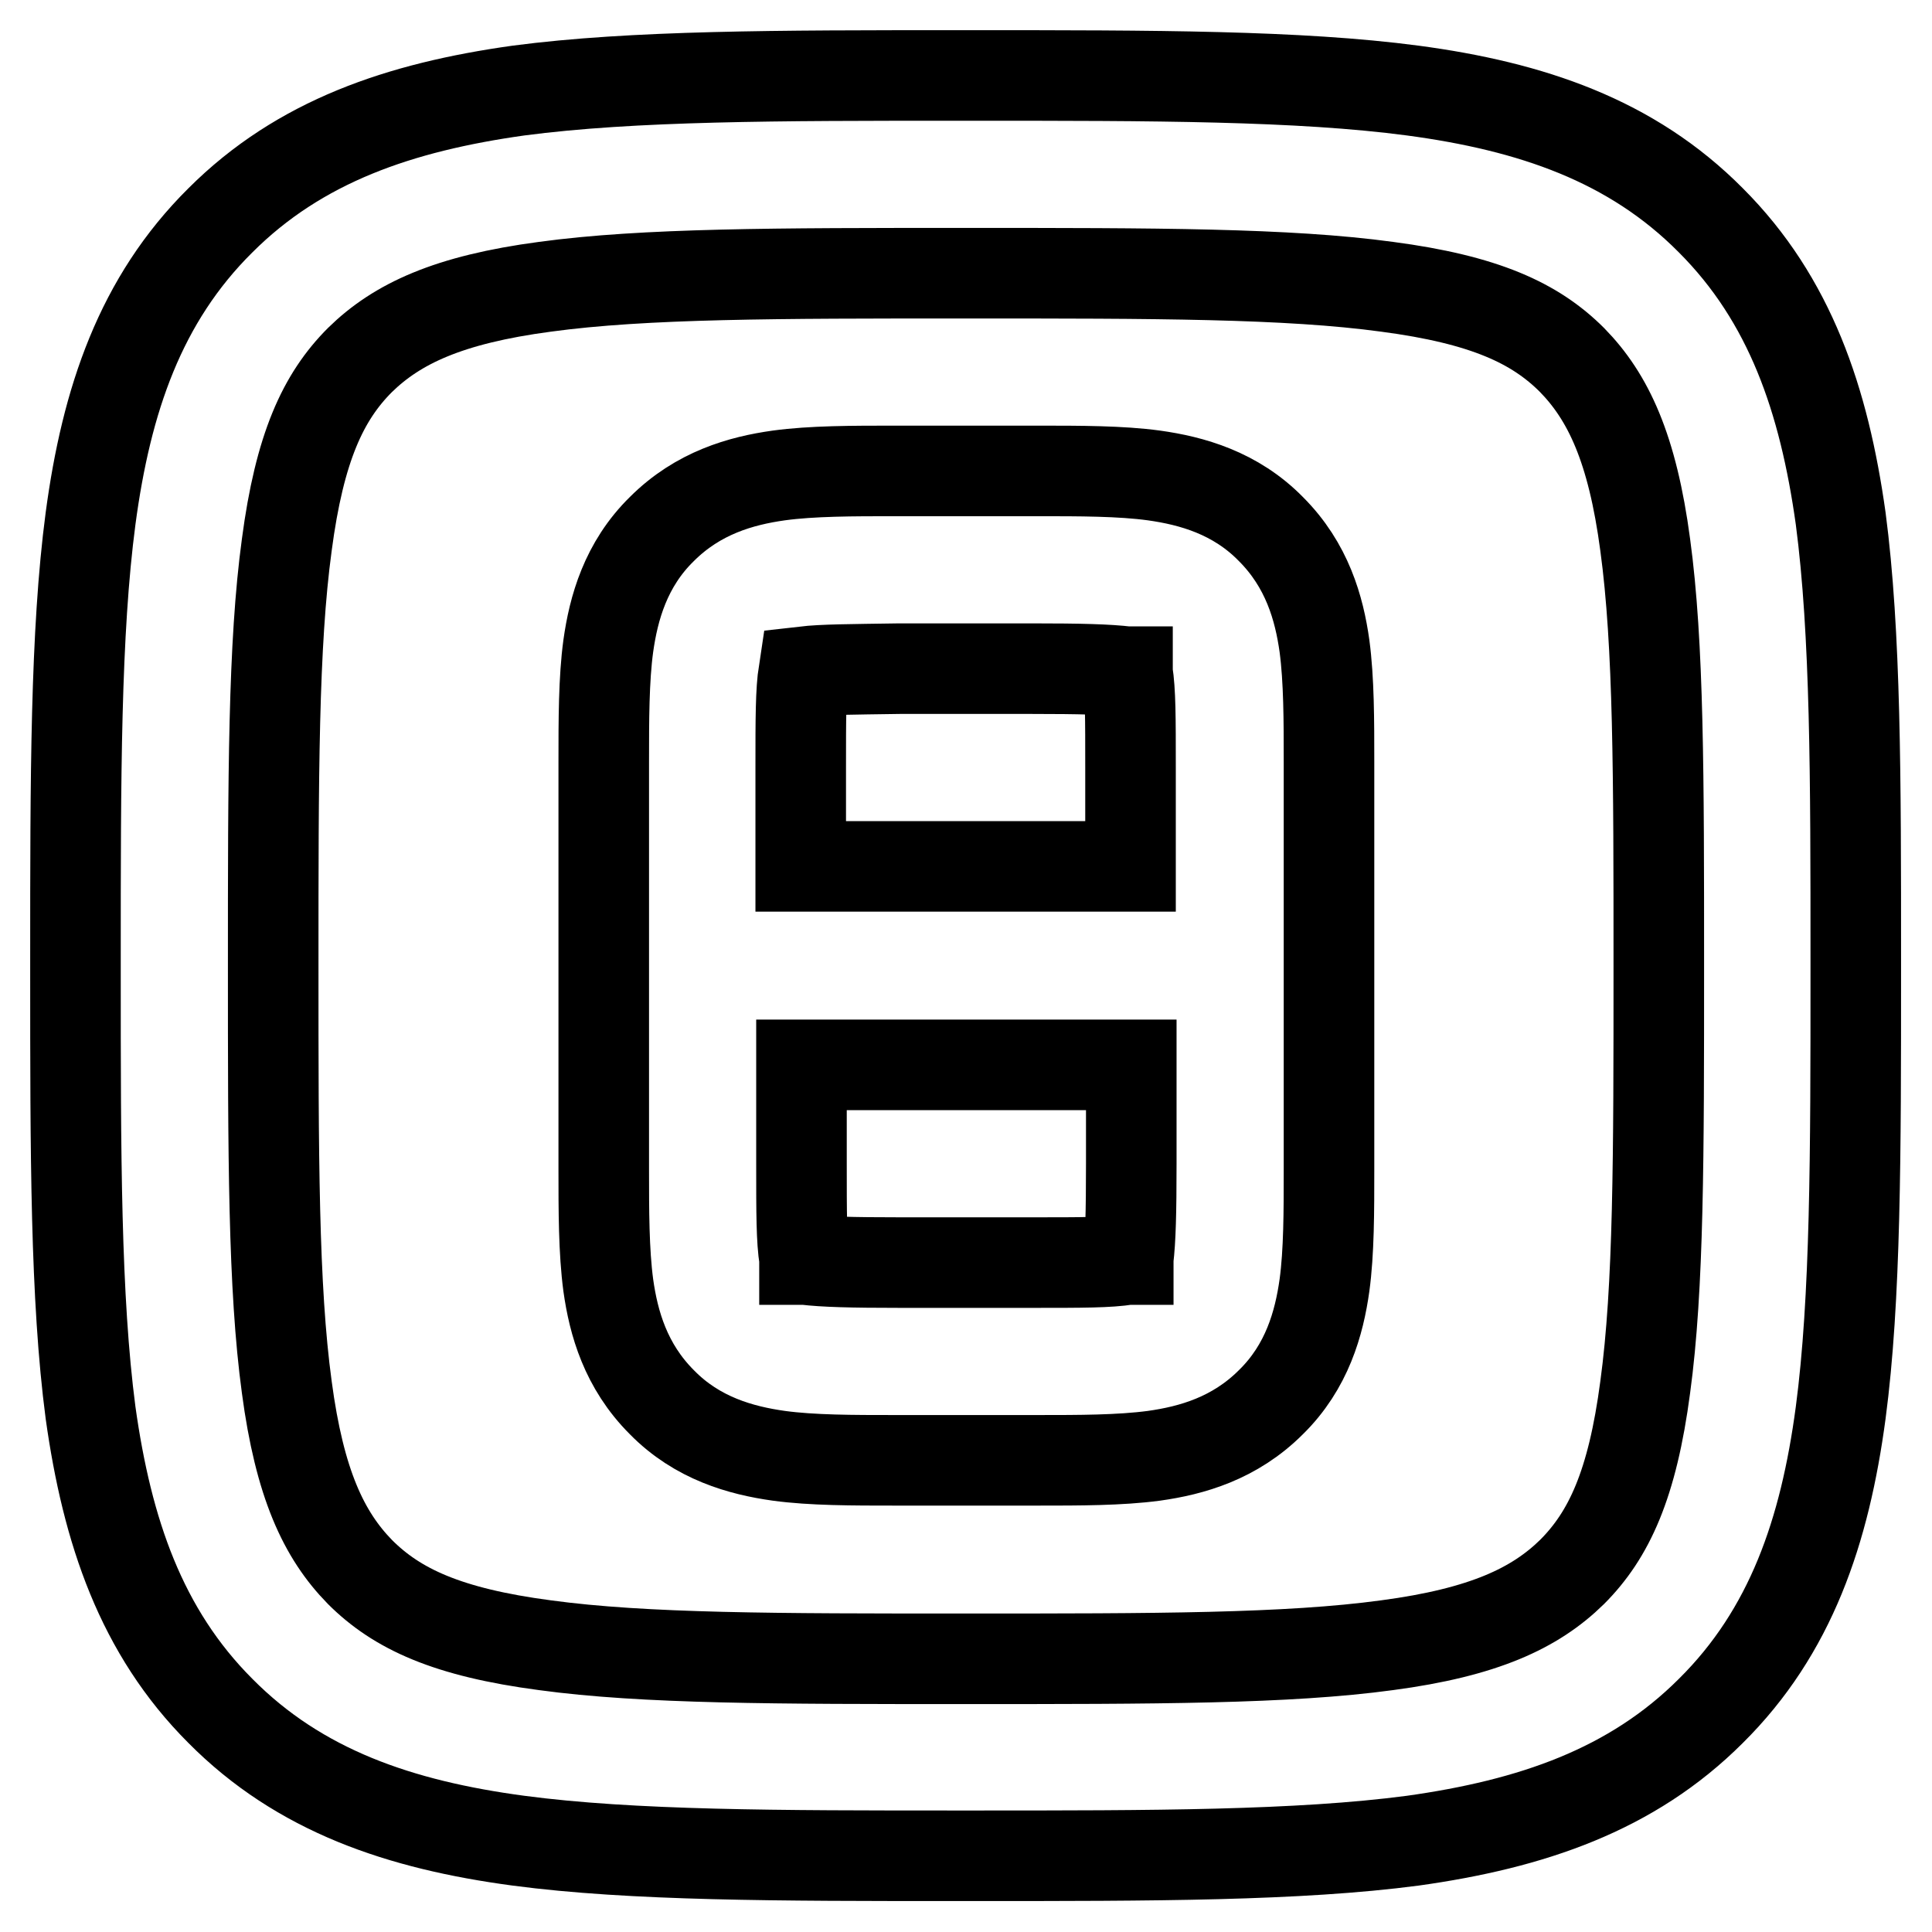 <?xml version="1.0" encoding="utf-8"?>
<!-- Svg Vector Icons : http://www.onlinewebfonts.com/icon -->
<!DOCTYPE svg PUBLIC "-//W3C//DTD SVG 1.1//EN" "http://www.w3.org/Graphics/SVG/1.1/DTD/svg11.dtd">
<svg version="1.1" xmlns="http://www.w3.org/2000/svg" xmlns:xlink="http://www.w3.org/1999/xlink" x="0px" y="0px" viewBox="0 0 256 256" enable-background="new 0 0 256 256" xml:space="preserve">
<g> <path stroke-width="12" fill-opacity="0" stroke="#000000"  d="M127,10h1.9c23.9,0,43.2,0,58.3,2c15.7,2.1,29,6.6,39.5,17.2c10.5,10.5,15,23.8,17.2,39.5 c2,15.2,2,34.4,2,58.3v1.9c0,23.9,0,43.2-2,58.3c-2.1,15.7-6.6,29-17.2,39.5c-10.5,10.5-23.8,15-39.5,17.2c-15.2,2-34.4,2-58.3,2 H127c-23.9,0-43.2,0-58.3-2c-15.7-2.1-29-6.6-39.5-17.2c-10.5-10.5-15-23.8-17.2-39.5c-2-15.2-2-34.4-2-58.3V127 c0-23.9,0-43.2,2-58.3c2.1-15.7,6.6-29,17.2-39.5C39.7,18.7,53,14.2,68.7,12C83.9,10,103.1,10,127,10z M72.2,38 c-12.8,1.7-19.6,4.9-24.5,9.7c-4.9,4.9-8,11.6-9.7,24.5c-1.8,13.2-1.8,30.7-1.8,55.8s0,42.6,1.8,55.8c1.7,12.8,4.9,19.6,9.7,24.5 c4.9,4.9,11.6,8,24.5,9.7c13.2,1.8,30.7,1.8,55.8,1.8s42.6,0,55.8-1.8c12.8-1.7,19.6-4.9,24.5-9.7c4.9-4.9,8-11.6,9.7-24.5 c1.8-13.2,1.8-30.7,1.8-55.8s0-42.6-1.8-55.8c-1.7-12.8-4.9-19.6-9.7-24.5c-4.9-4.9-11.6-8-24.5-9.7c-13.2-1.8-30.7-1.8-55.8-1.8 S85.4,36.2,72.2,38z M118.6,62.4h18.9c5.6,0,11,0,15.4,0.6c5,0.7,10.8,2.3,15.5,7.1c4.8,4.8,6.4,10.5,7.1,15.5 c0.6,4.5,0.6,9.9,0.6,15.4v53.9c0,5.6,0,11-0.6,15.4c-0.7,5-2.3,10.8-7.1,15.5c-4.8,4.8-10.5,6.4-15.5,7.1 c-4.5,0.6-9.9,0.6-15.4,0.6h-18.9c-5.6,0-11,0-15.4-0.6c-5-0.7-10.8-2.3-15.5-7.1c-4.8-4.8-6.4-10.5-7.1-15.5 c-0.6-4.5-0.6-9.9-0.6-15.4v-53.2v-0.7c0-5.6,0-11,0.6-15.4c0.7-5,2.3-10.8,7.1-15.5c4.8-4.8,10.5-6.4,15.5-7.1 C107.6,62.4,113,62.4,118.6,62.4L118.6,62.4z M106.5,89L106.5,89c-0.4,2.6-0.4,6.2-0.4,12.7v13.1h43.7v-13.1c0-6.6,0-10.1-0.4-12.6 l0-0.1l-0.1,0c-2.5-0.3-6.1-0.4-12.6-0.4h-17.5C112.7,88.7,109.1,88.7,106.5,89L106.5,89L106.5,89z M149.9,141.1h-43.7v13.1 c0,6.6,0,10.1,0.4,12.6l0,0.1l0.1,0c2.5,0.3,6.1,0.4,12.6,0.4h17.5c6.6,0,10.1,0,12.6-0.4h0.1l0-0.1c0.3-2.5,0.4-6.1,0.4-12.6 V141.1z"/></g>
</svg>